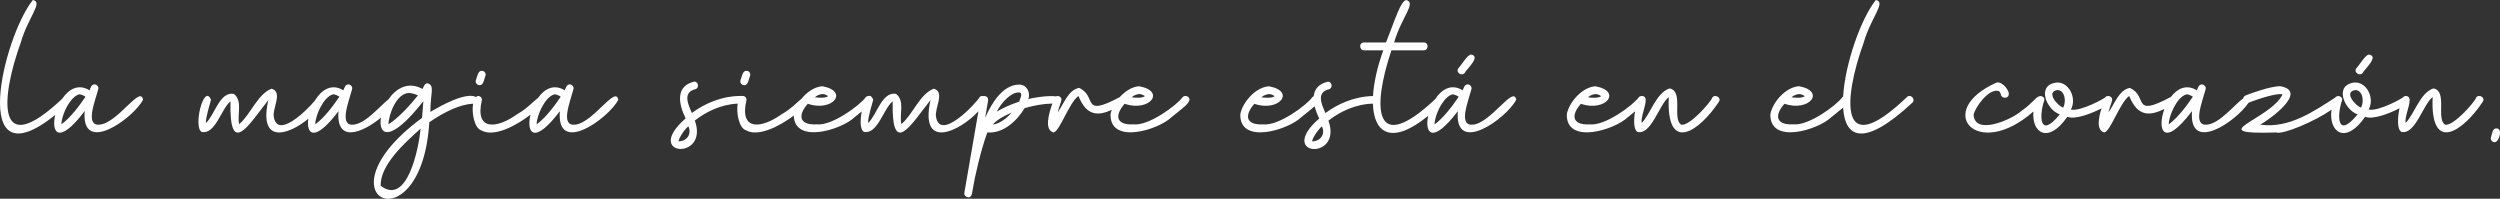 <svg xmlns="http://www.w3.org/2000/svg" id="Layer_2" data-name="Layer 2" viewBox="0 0 911.9 72.49"><rect x="0" y="0" width="911.9" height="72.49" fill="#333333" stroke="none"/><defs><style>      .cls-1 {        fill: #fff;      }    </style></defs><g id="Capa_1" data-name="Capa 1"><g><path class="cls-1" d="m36.4,45.46c-5.47.61-1.79-8.29-.59-12.82.34-.88-.43-1.88-1.38-1.87-1.16.17-1.29,1.07-1.77,2.17-4.13-2.53-7.65-.36-9.96,3.07C-1.71,59.03.26,35.73,7.56,15.58,10.21,6.26,15.92.76,11.99,0,1.04,13.67-11.63,67.39,20.14,41.94c-1.49,6.35,1.2,11.19,10.74-1.42-1.31,16.34,17.73,2.68,21.3-4.14-.89-5.47-9.2,8.45-15.78,9.07Zm-14-.1c0-1.92,1.15-5.34,2.87-7.87.05-.04.09-.08.13-.12.09-.11.15-.23.2-.34.98-1.31,2.11-2.32,3.3-2.62.73-.06,2.32.76,2.27.89-2.28,3.4-5.6,7.77-8.78,10.06Z"></path><path class="cls-1" d="m174.98,31.06c1.43.11,1.64-2.45,2.07-3.35.33-.9-.28-1.89-1.28-1.87-1.51-.13-1.74,2.39-2.17,3.35-.36.93.38,1.89,1.38,1.87Z"></path><path class="cls-1" d="m209.74,45.46c-5.47.61-1.79-8.29-.59-12.82.34-.88-.43-1.88-1.38-1.87-1.16.17-1.29,1.07-1.77,2.17-4.02-2.46-7.45-.48-9.76,2.79-1.75,1.28-4.2,4.06-7.54,5.89-7.21,5.19-15.67,6.5-12.92-5.13.05-.82-.55-1.48-1.38-1.48-.29.04-.54.17-.76.37-3.72-1.9-12.87,3.15-16.65,5.45-.03-6.75,1.72-9.6-.99-10.45-1.13-.03-1.45,1.28-1.87,2.07-5.3-2.9-9.7-.19-12.41,3.75-3.21,2.56-8.35,8.85-12.73,9.26-5.47.61-1.79-8.29-.59-12.82.34-.88-.43-1.88-1.38-1.87-1.16.17-1.29,1.07-1.77,2.17-4.39-2.69-8.08-.07-10.38,3.73-3.17,3.85-13.72,14.08-15.01,5.89-.54-3.1,3.41-8.97-.8-10.21-5.17,1.97-7.68,9.54-11.83,12.92-.81-3.47,1.4-8.53-1.97-11.04-5.19-.87-7.01,7.87-10.16,10.65-.15-1.98,1.75-7.89,1.87-8.48-2.6-6.31-6.65,10.25-3.35,11.73,4.96.99,7.13-8.59,10.45-11.14-.46,20.75,6.73,8.48,13.8-.49-3.6,16.13,7.14,12.96,14.6,6.8-.81,5.62,2.14,8.95,11-2.75-.94,11.79,8.7,7.96,15.49,2.35-1.04,6.24,3.1,9.78,15.46-6-.1,1.77-.3,3.75-.49,6.11-39.66,29.2-.13,47.66,2.66,1.58,5.46-3.77,11.19-6.54,15.98-6.78-.6,3.46.51,8.97,3.01,9.74,4.56,2.6,12.51-1.58,17.93-5.72-1.56,6.41,1.1,11.41,10.71-1.28-1.31,16.34,17.73,2.68,21.3-4.14-.89-5.47-9.2,8.45-15.78,9.07Zm-94.75-.1c0-3.1,2.99-10.08,6.51-10.95.73-.06,2.32.76,2.27.89-2.28,3.4-5.6,7.77-8.78,10.06Zm26.71,0c.05-3.49,2.89-11.4,7.49-11.44,1.05,0,2.85.61,3.25.89-2.89,3.6-6.97,8.11-10.75,10.55Zm-2.86,22.38c-.14-7.5,8.48-15.41,14.59-20.81-.73,7.35-4.9,28.31-14.59,20.81Zm56.9-22.38c0-3.1,2.99-10.08,6.51-10.95.73-.04,2.3.73,2.27.89-2.28,3.4-5.6,7.77-8.78,10.06Z"></path><path class="cls-1" d="m271.51,31.06c1.43.11,1.64-2.45,2.07-3.35.33-.9-.28-1.89-1.28-1.87-1.51-.13-1.74,2.39-2.17,3.35-.36.93.38,1.89,1.38,1.87Z"></path><path class="cls-1" d="m431.41,35.4c-2.12,2.97-12.37,10.57-17.94,9.96-6.6.35-6.86-3.46-3.25-7.49,9.09,3.06,15.16-4.59,5.32-6.41-2.6.16-5.16,1.81-7.12,3.98-14.34,7.59-7.98-.36-14.84-3.39-3.99.82-5.49,5.78-7.79,8.97.72-2.78,1.3-3.84,1.38-4.63.05-1.11-1.12-1.58-1.95-1.24-2.96-.4-9.03.55-10.11,1.04.85-2.41-.56-5.36-3.35-5.33-6,.02-10.09,6.8-12.42,12.13l1.08-6.31s0-.3,0-.3c.04-1.03-.92-1.49-1.72-1.31-.48-.16-1.03-.07-1.43.43-.9,1.81-14.39,16.39-15.86,7.05-.54-3.1,3.41-8.97-.8-10.21-5.17,1.97-7.68,9.54-11.83,12.92-.81-3.47,1.4-8.53-1.97-11.04-5.19-.87-7.01,7.87-10.16,10.65-.15-1.98,1.75-7.89,1.87-8.48-.49-1.19-1.04-1.57-1.57-1.38-.41-.03-.82.09-1.1.39-2.12,2.97-12.37,10.57-17.95,9.96-6.6.35-6.86-3.46-3.25-7.49,9.09,3.06,15.16-4.59,5.32-6.41-2.84.18-5.63,2.12-7.63,4.58-1.71,1.38-4.04,3.89-7.13,5.57-7.21,5.19-15.67,6.5-12.92-5.13.05-.82-.55-1.48-1.38-1.48-.05,0-.1.02-.14.04-.11-.02-.23-.04-.36-.04-7.21-.03-13.5,2.84-18.04,6.21-1.52-3.39-3.33-7.56,1.28-8.68,1.53-.42,1.12-2.78-.39-2.76-6.96,1.62-5.77,8.15-3.16,13.41-15.87,13.86,8.68,15.57,3.35.79,3.88-3.06,9.37-5.86,15.64-6.18-.6,3.46.52,8.97,3.01,9.73,4.43,2.52,12.04-1.33,17.44-5.35.3,10.54,17.56,5.1,22.27.52.97-.79,1.8-1.45,2.52-2.03-.64,3.25-.61,6.8.84,7.45,4.96.99,7.13-8.59,10.45-11.14-.46,20.75,6.73,8.48,13.8-.49-4.1,18.38,10.4,11.71,17.48,4.1-1.51,8.75-4.76,27.56-4.76,27.56-.32,2.34-1.03,3.32.99,3.84,1.62.11,1.5-2.34,1.77-3.35.56-3.59,2.86-13.93,5.23-20.31,5.89.43,10.78-4.21,13.61-8.87,3.21-.95,6.7-1.6,10.12-1.68-1.18,3.35-3.13,9.63.45,10.55,2.32-.55,5.61-10.84,9.07-13.31,2.99,7.48,7.28,7.25,12.15,5.07-.2.52-.35,1.04-.45,1.54-.31,11.32,17.48,5.75,22.29,1.09,4.45-3.63,6.06-4.61,6.51-6.31.09-1.27-1.7-1.83-2.47-.99Zm-183.88,16.17c-.15-.62,1.67-3.89,3.55-5.52,1.28,2.79-.37,5.39-3.55,5.52Zm52.64-17.26c.61-.02,1.84.61,1.87.79-1.09.74-3.22.58-4.83.39.79-.75,2.15-1.23,2.96-1.18Zm61.93,11.14c1.68-1.84,3.96-3.13,6.9-4.34-1.81,2.01-4.25,4.01-6.9,4.34Zm9.66-8.38c-2.83.96-5.7,2.16-8.18,3.65,1.78-3.52,5.38-7.2,8.18-7,1.46.18.4,2.09,0,3.35Zm43.97-2.76c.61-.02,1.84.61,1.87.79-1.09.74-3.22.58-4.83.39.79-.75,2.15-1.23,2.96-1.18Z"></path><path class="cls-1" d="m534.25,26.62c.55-1.27,6.09-6.06,2.37-6.71-1.21-.23-3.87,4.3-4.63,4.93-1.16,1.48,1.11,3.12,2.27,1.78Z"></path><path class="cls-1" d="m537.28,45.46c-5.47.61-1.79-8.29-.59-12.82.34-.88-.43-1.88-1.38-1.87-1.16.17-1.29,1.07-1.77,2.17-4.22-2.59-7.79-.27-10.1,3.29-22.05,20.67-23.15,3.63-15.9-17.88.09,0,11.75,0,11.83,0,1.76.01,1.84-2.91,0-2.86-.11,0-10.72,0-10.85,0,2.69-9.3,8.24-14.48,4.44-15.48-2.09.37-4.01,6.96-7.4,15.48h-7.99c-1.95-.04-1.87,2.86,0,2.86h7c-2.24,6.23-3.49,11.94-3.75,16.68-6.92.15-12.95,2.94-17.35,6.2-1.52-3.39-3.33-7.56,1.28-8.68,1.53-.42,1.12-2.78-.39-2.76-3.47.81-4.92,2.84-5.17,5.32-.17.07-.33.15-.46.3-2.12,2.97-12.37,10.57-17.94,9.96-6.6.35-6.86-3.46-3.25-7.49,9.09,3.06,15.16-4.59,5.32-6.41-4.86.31-9.58,5.77-10.45,10.16-.31,11.31,17.48,5.75,22.29,1.09,2.29-1.87,3.82-3.03,4.84-3.96.36,1.5.96,3.02,1.67,4.45-15.88,13.86,8.68,15.57,3.35.79,4-3.15,9.71-6.02,16.22-6.2.33,11.07,7.09,15.14,20.17,4.43-1.35,6.21,1.39,10.74,10.81-1.69-1.31,16.34,17.73,2.68,21.3-4.14-.89-5.47-9.2,8.45-15.78,9.07Zm-74.22-11.14c.61-.02,1.84.61,1.87.79-1.09.74-3.22.58-4.83.39.79-.75,2.15-1.23,2.96-1.18Zm15.58,17.26c-.15-.62,1.67-3.89,3.55-5.52,1.28,2.79-.37,5.39-3.55,5.52Zm44.63-6.21c0-1.92,1.15-5.34,2.87-7.86.04-.04.08-.08.13-.12.14-.15.24-.31.3-.47.96-1.25,2.05-2.21,3.21-2.49.73-.04,2.3.73,2.27.89-2.28,3.4-5.6,7.77-8.78,10.06Z"></path><path class="cls-1" d="m624.57,35.6c-.48,1.59-8.46,10.65-11.34,9.86-3.38-2.03.98-12.24-4.24-13.21-4.92,1.62-6.84,9.15-10.16,12.62-.4-2.1,1.52-6.18,1.44-8.37.01-.04.02-.07.03-.1.02-.34-.1-.63-.29-.85-.2-.3-.5-.5-.99-.53-.07-.01-.15,0-.22,0-.36,0-.72.12-.97.39-2.12,2.97-12.37,10.57-17.94,9.96-6.6.35-6.86-3.46-3.25-7.49,9.09,3.06,15.16-4.59,5.32-6.41-4.86.31-9.58,5.77-10.45,10.16-.31,11.31,17.48,5.75,22.29,1.09,1.01-.82,1.86-1.5,2.6-2.09-.57,3.25-.5,6.84.96,7.51,5.01,1.09,7.85-10.05,11.34-12.72-.96,21.11,11.34,12.23,18.24,1.77,1.16-1.53-1.37-3.04-2.37-1.58Zm-42.4-1.28c.61-.02,1.84.61,1.87.79-1.09.74-3.22.58-4.83.39.79-.75,2.15-1.23,2.96-1.18Z"></path><path class="cls-1" d="m695.47,35.5c-24.98,23.88-23.03.38-15.68-19.92,2.65-9.32,8.36-14.82,4.44-15.58-5.42,6.76-11.25,23.3-11.93,35.23-.07.05-.15.1-.22.16-2.12,2.97-12.37,10.57-17.94,9.96-6.6.35-6.86-3.46-3.25-7.49,9.09,3.06,15.16-4.59,5.32-6.41-4.86.31-9.58,5.77-10.45,10.16-.31,11.31,17.48,5.75,22.29,1.09,1.88-1.54,3.25-2.6,4.25-3.44.63,10.73,7.17,15.03,25.35-1.89,1.13-1.42-.97-3.3-2.17-1.87Zm-39.06-1.18c.61-.02,1.84.61,1.87.79-1.09.74-3.22.58-4.83.39.79-.75,2.15-1.23,2.96-1.18Z"></path><path class="cls-1" d="m861.8,26.62c.55-1.27,6.09-6.06,2.37-6.71-1.21-.23-3.87,4.3-4.63,4.93-1.16,1.48,1.11,3.12,2.27,1.78Z"></path><path class="cls-1" d="m903.21,35.6c-.48,1.59-8.46,10.65-11.34,9.86-3.38-2.03.98-12.24-4.24-13.21-4.92,1.62-6.84,9.15-10.16,12.62-.38-2.01,1.37-5.85,1.45-8.1.1-.34.04-.7-.13-1-.13-.33-.37-.56-.74-.67-.41-.17-.89-.15-1.34.21-.08.48-9.31,5.47-12.72,4.64,2.26-4.01-.59-10-5.03-9.86-7.75.72-3.92,9.96.99,11.63-7.65,9.37-7.47.13-5.72-4.93.4-1.09-.53-1.79-1.42-1.74-.03,0-.05-.02-.08-.03-.03.02-.06.04-.09.05-.35.06-.67.24-.89.56-7.4,4.69-16.64,11.36-27.32,9.84,3.79-2.11,17.53-12.16,7.4-14-3.28-.25-12.62,3.22-12.72,3.35-.52.22-.78.61-.84,1.03-3.17,2.27-8.6,9.19-13.19,9.62-5.47.61-1.79-8.29-.59-12.82.34-.88-.43-1.88-1.38-1.87-1.16.17-1.29,1.07-1.77,2.17-3.86-2.37-7.18-.62-9.49,2.41-14.56,7.74-8.11-.26-15-3.3-3.99.82-5.49,5.78-7.79,8.97.72-2.78,1.3-3.84,1.38-4.63.03-.72-.46-1.16-1.02-1.3-.41-.17-.89-.15-1.34.22-.08.48-9.31,5.47-12.72,4.64,2.26-4.01-.59-10-5.03-9.86-7.75.72-3.92,9.96.99,11.63-7.65,9.37-7.47.13-5.72-4.93.34-.91-.26-1.55-.99-1.71-.14-.05-.3-.08-.47-.07-.15.03-.3.08-.44.14-.02,0-.04.02-.06.02-1.42.61-2.28,2.46-6.41,5.36-3.82,3.3-16.97,8.92-17.35,1.28.61-2.74,5.61-9.82,9.27-8.58.49.39.69,1.28.69,1.28.27,1.53,2.91,1.58,2.86-.2.32-.92-2.02-4.56-4.34-4.24-23.18,10.18-7.41,28.87,13.36,10.58-.76,7.73,5.35,12.09,12.35,1.94,2.83,1.14,8.76-1.16,12.47-3.07-1.07,3.43-1.98,8.01,1.04,8.79,2.32-.55,5.61-10.84,9.07-13.31,3.13,7.82,7.68,7.22,12.83,4.75-2.67,7.22-.55,14.81,10.08.77-1.24,15.51,15.85,3.99,20.63-3.05,0,0,0,0,0,0,.13-.08,9.5-3.73,12.42-3.06-4.69,9.45-29.82,14.78-2.37,13.9,2.42.92,14.21-4.1,20.2-8.3-1.17,8.12,5.08,13.01,12.26,2.58,2.85,1.15,8.85-1.19,12.55-3.11-.79,3.5-.9,7.88.74,8.63,5.01,1.09,7.85-10.05,11.34-12.72-.96,21.11,11.34,12.23,18.24,1.77,1.16-1.53-1.37-3.04-2.37-1.58Zm-150.63,3.65c-1.88-.48-6.62-5.78-2.07-6.41,2.61.07,3.3,4.03,2.07,6.41Zm38.49,6.11c0-3.1,2.99-10.08,6.51-10.95.73-.04,2.3.73,2.27.89-2.28,3.4-5.6,7.77-8.78,10.06Zm70.16-6.11c-1.88-.48-6.62-5.78-2.07-6.41,2.61.07,3.3,4.03,2.07,6.41Z"></path><path class="cls-1" d="m910.5,46.84c-1.37-.04-1.53,2.24-1.87,3.16-.34.86.36,1.89,1.28,1.87,1.72.05,3.15-5.25.59-5.03Z"></path></g></g></svg>